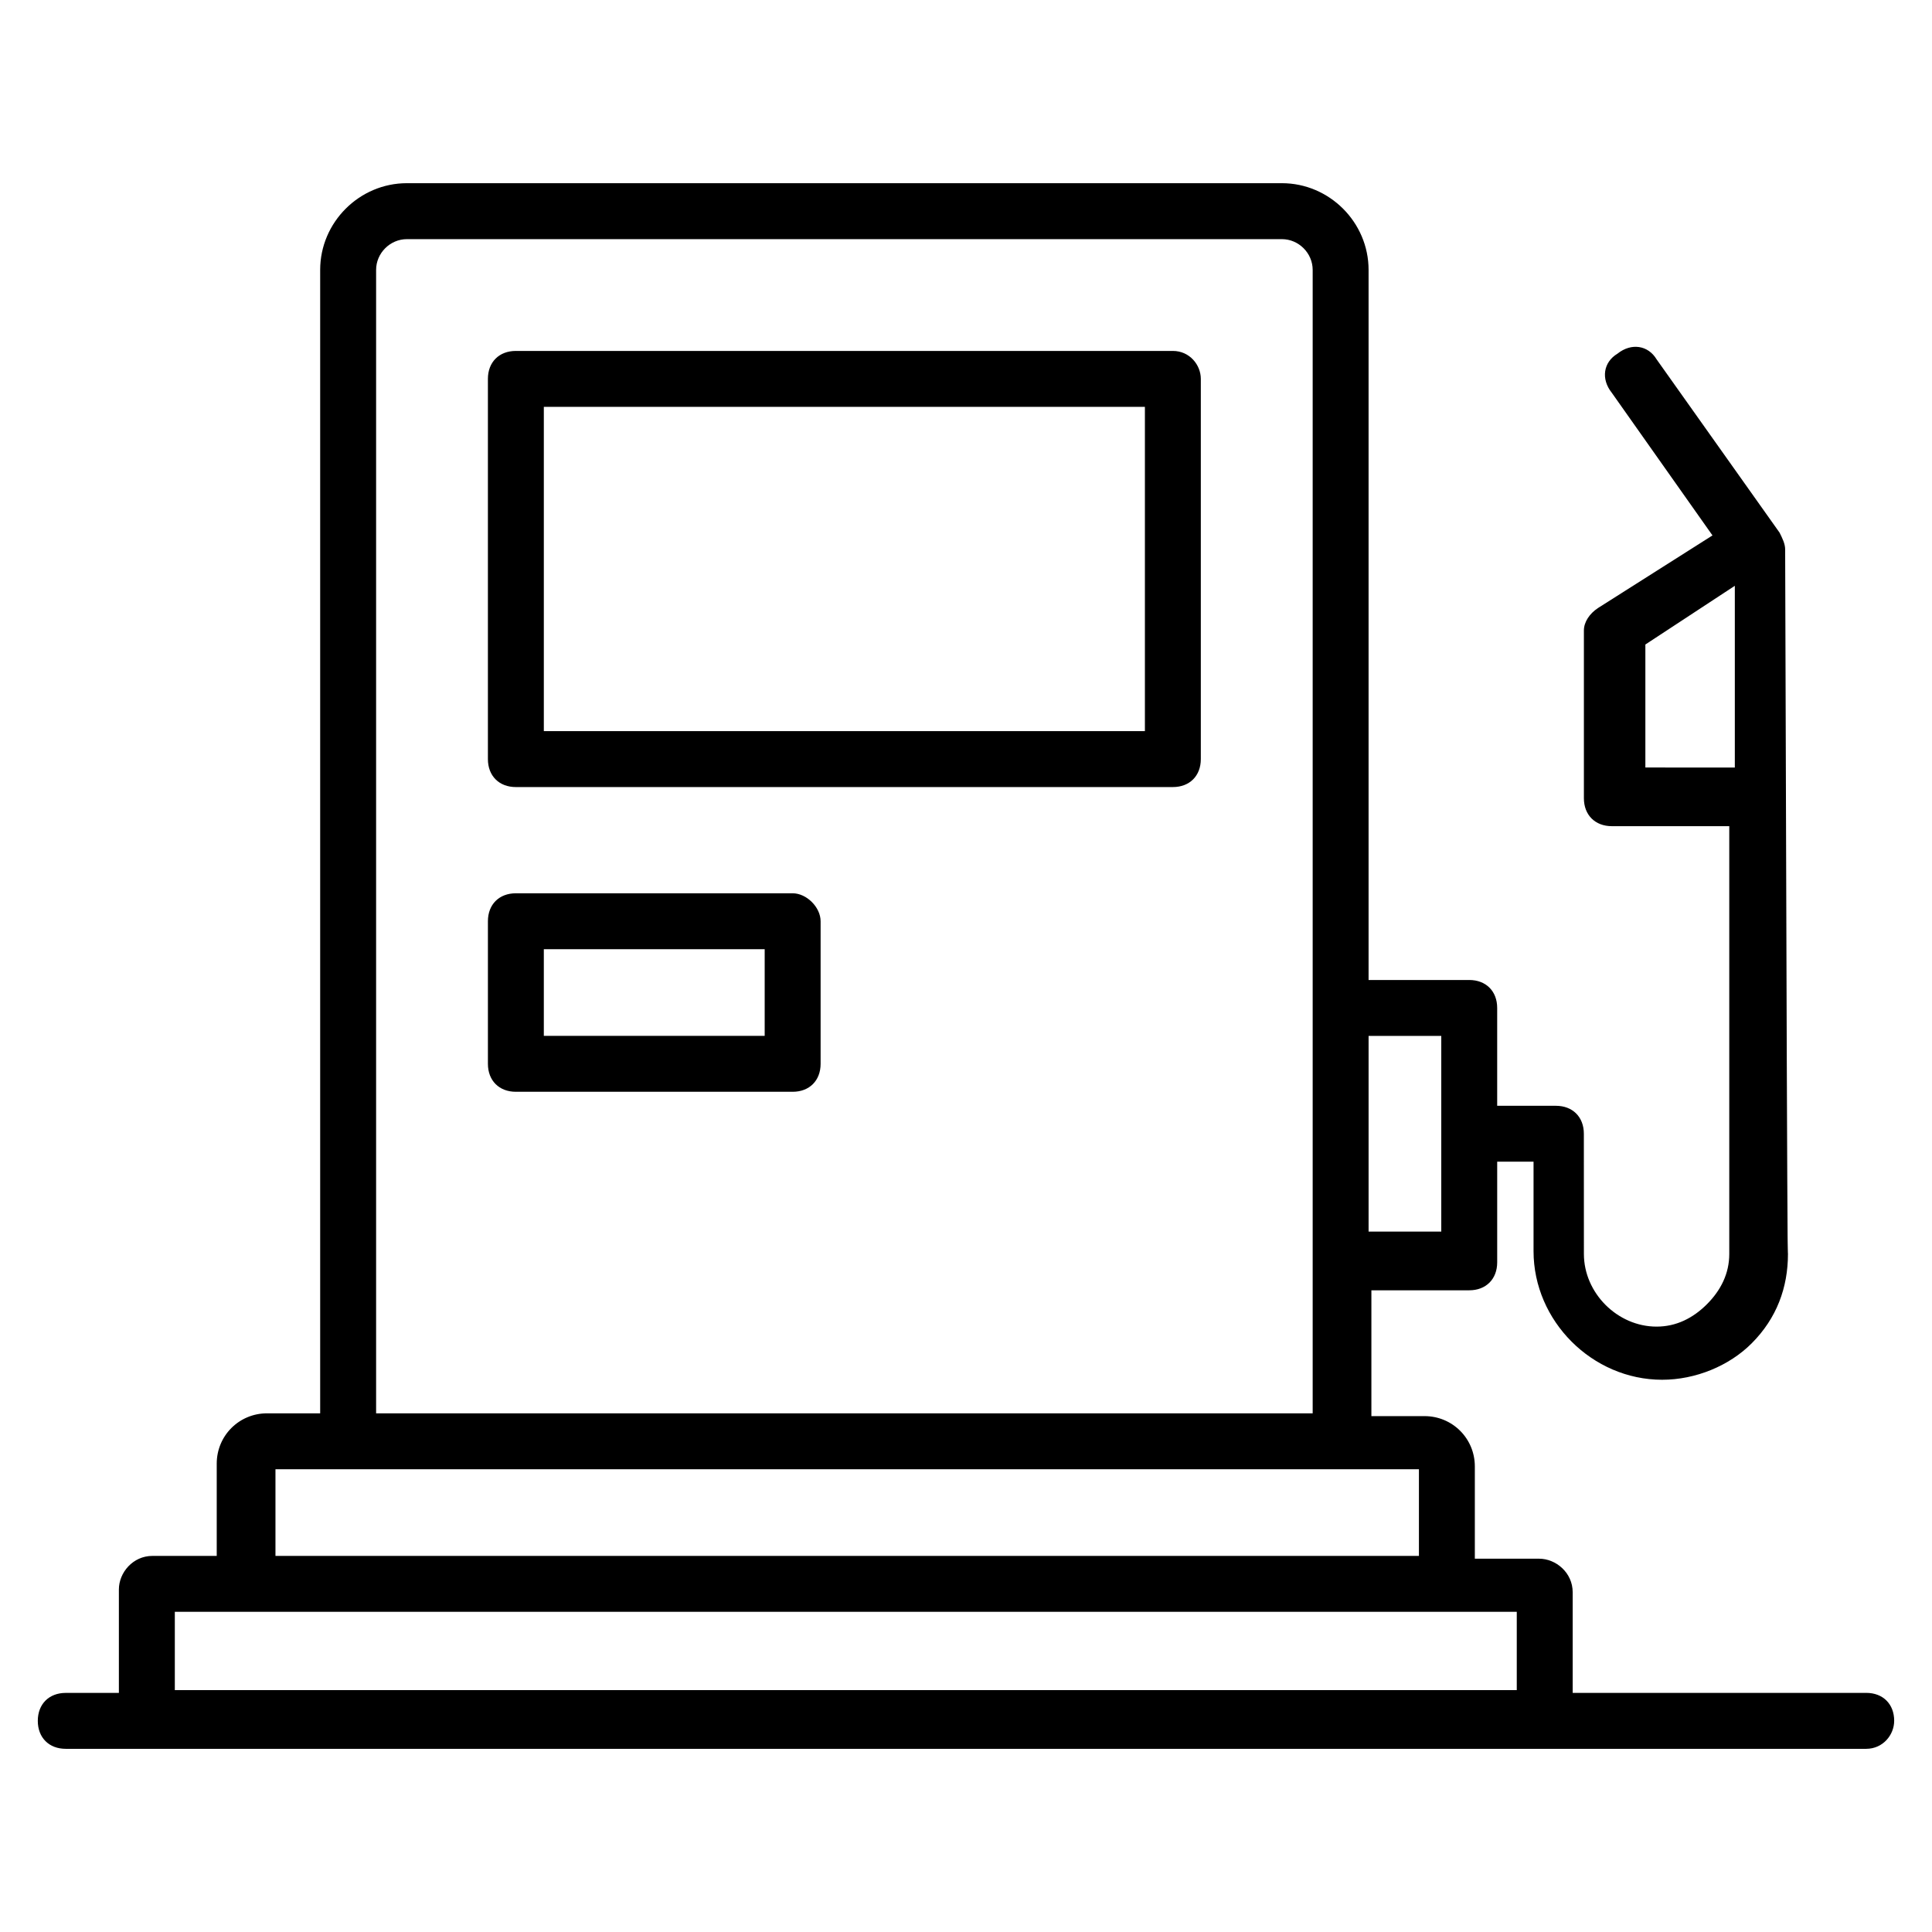 <?xml version="1.0" encoding="UTF-8"?>
<!-- Uploaded to: SVG Find, www.svgrepo.com, Generator: SVG Find Mixer Tools -->
<svg fill="#000000" width="800px" height="800px" version="1.1" viewBox="144 144 512 512" xmlns="http://www.w3.org/2000/svg">
 <g>
  <path d="m645.98 600.04c0-4.445-2.965-7.41-7.41-7.41l-77.793 0.004v-26.672c0-5.188-4.445-8.891-8.891-8.891h-17.039v-24.449c0-7.41-5.926-13.336-13.336-13.336h-14.078v-33.34l25.93-0.004c4.445 0 7.41-2.965 7.41-7.41v-26.672h9.633v23.707c0 18.523 15.559 34.082 34.082 34.082 8.891 0 17.781-3.703 23.707-9.633 6.668-6.668 9.633-14.816 9.633-23.707 0-19.262 0 68.902-0.742-186.71 0-1.48-0.742-2.965-1.48-4.445l-32.598-45.938c-2.223-3.703-6.668-4.445-10.371-1.48-3.703 2.223-4.445 6.668-1.48 10.371l26.672 37.785-30.375 19.262c-2.223 1.48-3.703 3.703-3.703 5.926v44.453c0 4.445 2.965 7.41 7.41 7.41h31.117v113.36c0 5.188-2.223 9.633-5.926 13.336s-8.148 5.926-13.336 5.926c-10.371 0-19.262-8.891-19.262-19.262l-0.012-31.848c0-4.445-2.965-7.41-7.41-7.41h-15.559v-25.93c0-4.445-2.965-7.41-7.41-7.41h-26.672v-188.19c0-12.594-10.371-22.969-22.969-22.969h-231.9c-12.594 0-22.969 10.371-22.969 22.969v303.03h-14.078c-7.41 0-13.336 5.926-13.336 13.336v24.449h-17.039c-5.188 0-8.891 4.445-8.891 8.891v27.414h-14.078c-4.445 0-7.41 2.965-7.41 7.41 0 4.445 2.965 7.41 7.41 7.41h477.14c4.445-0.004 7.41-3.707 7.41-7.414zm-65.941-252.64v-32.598l23.707-15.559v48.16zm-54.086 71.125v51.863h-19.262v-51.863zm-282.28-203c0-4.445 3.707-8.148 8.152-8.148h231.9c4.445 0 8.148 3.703 8.148 8.148v303.03h-248.2zm-26.672 317.84h303.03v22.969h-303.03zm-26.672 37.785h355.63v20.746h-355.63z"/>
  <path d="m354.06 380.73h-73.348c-4.445 0-7.41 2.965-7.41 7.41v37.785c0 4.445 2.965 7.41 7.41 7.41h73.348c4.445 0 7.41-2.965 7.41-7.41v-37.785c0-3.703-3.707-7.41-7.41-7.41zm-7.41 37.785h-58.531v-22.969h58.531z"/>
  <path d="m454.82 237h-174.11c-4.445 0-7.41 2.965-7.41 7.41v100.76c0 4.445 2.965 7.41 7.41 7.41h174.11c4.445 0 7.41-2.965 7.41-7.41v-100.76c0-3.703-2.965-7.41-7.41-7.41zm-7.41 100.76h-159.29v-85.941h159.29z"/>
 </g>
</svg>